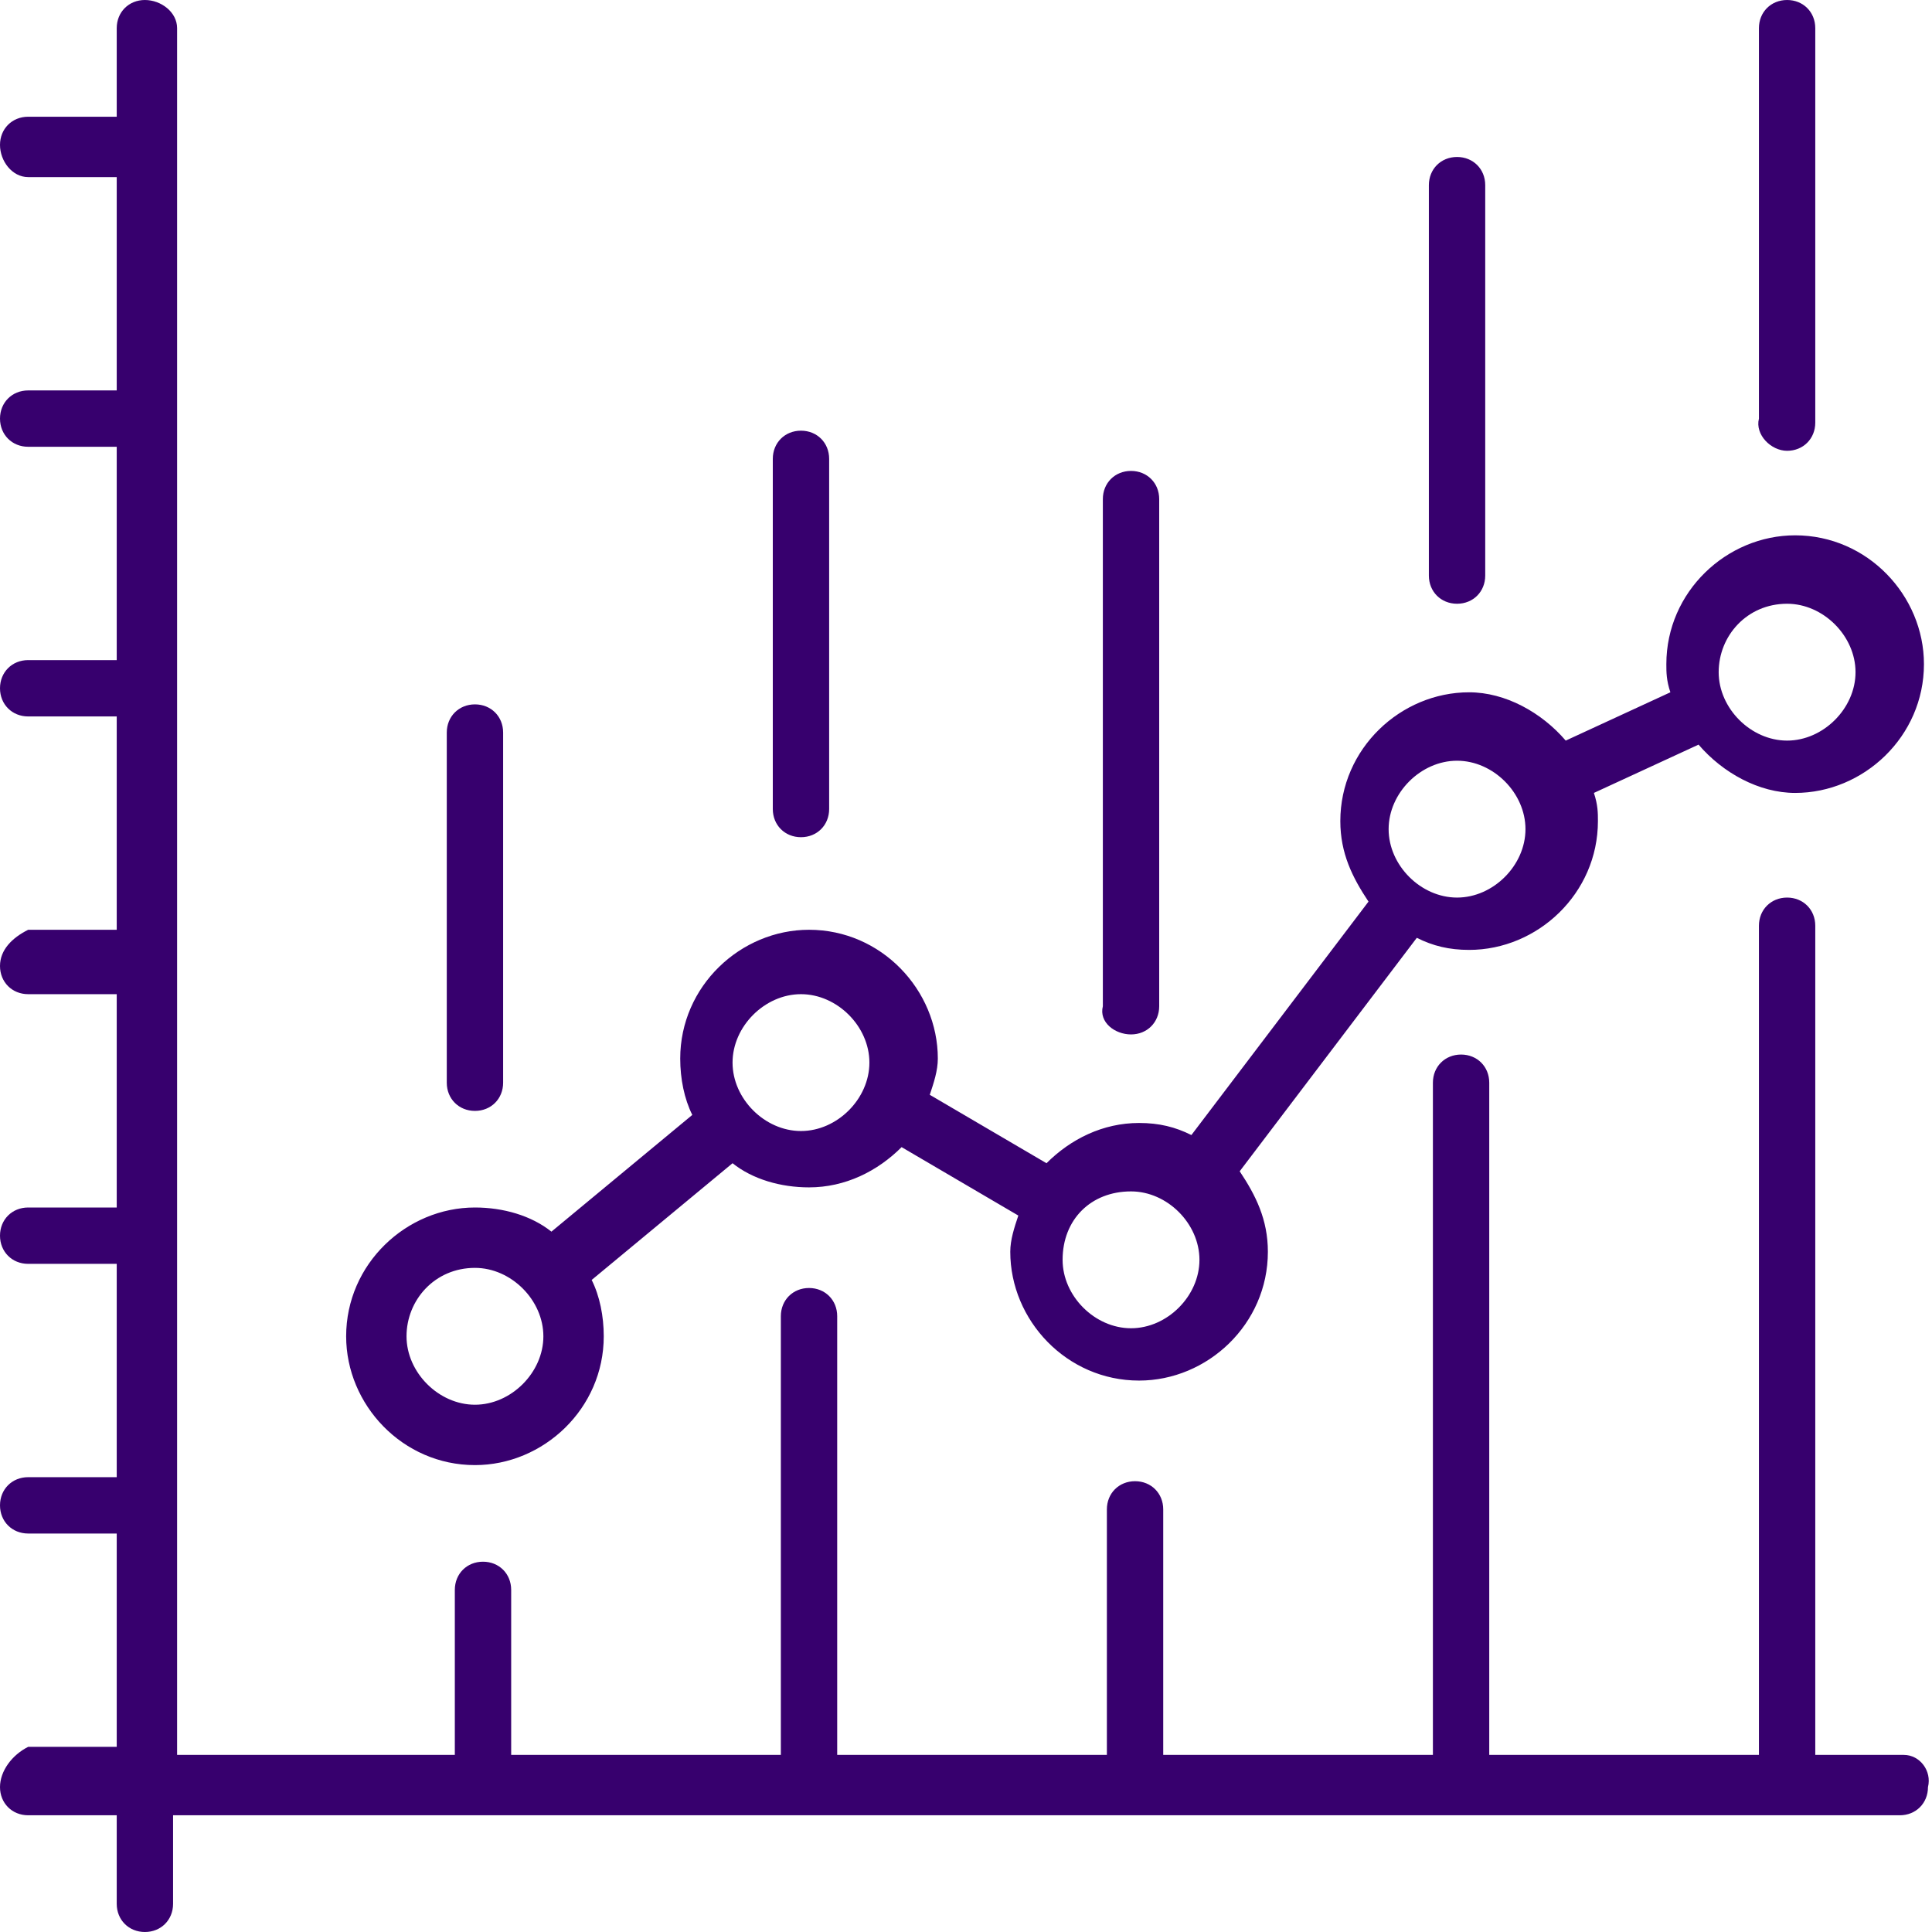 <svg width="48" height="48" viewBox="0 0 48 48" fill="none" xmlns="http://www.w3.org/2000/svg">
<g clip-path="url(#clip0_8_1818)">
<path d="M11.8 36.4C13.5 36.4 15 35 15 33.2C15 32.7 14.9 32.2 14.7 31.8L18.2 28.9C18.7 29.3 19.4 29.5 20.1 29.5C21 29.5 21.8 29.1 22.4 28.5L25.3 30.2C25.2 30.5 25.1 30.8 25.1 31.1C25.1 32.8 26.5 34.3 28.3 34.3C30 34.3 31.5 32.9 31.5 31.1C31.5 30.3 31.2 29.7 30.8 29.1L35.2 23.3C35.6 23.5 36 23.6 36.5 23.6C38.2 23.6 39.7 22.2 39.7 20.4C39.7 20.2 39.7 20 39.6 19.7L42.2 18.5C42.8 19.2 43.7 19.7 44.6 19.7C46.3 19.7 47.8 18.3 47.8 16.5C47.8 14.8 46.4 13.3 44.6 13.3C42.9 13.3 41.4 14.7 41.4 16.5C41.4 16.7 41.4 16.9 41.5 17.2L38.9 18.4C38.3 17.7 37.4 17.2 36.5 17.2C34.8 17.2 33.3 18.6 33.3 20.4C33.3 21.2 33.6 21.8 34 22.4L29.6 28.2C29.2 28 28.8 27.9 28.3 27.9C27.4 27.9 26.6 28.3 26 28.9L23.1 27.2C23.2 26.9 23.3 26.6 23.3 26.3C23.3 24.6 21.9 23.1 20.1 23.1C18.4 23.1 16.9 24.5 16.9 26.3C16.9 26.8 17 27.3 17.2 27.7L13.7 30.6C13.2 30.2 12.5 30 11.8 30C10.1 30 8.6 31.4 8.6 33.2C8.6 34.9 10 36.4 11.8 36.4ZM44.4 15C45.3 15 46.1 15.8 46.1 16.7C46.1 17.6 45.3 18.4 44.4 18.4C43.5 18.4 42.7 17.6 42.7 16.7C42.7 15.8 43.4 15 44.4 15ZM36.2 18.9C37.1 18.9 37.9 19.7 37.9 20.6C37.9 21.5 37.1 22.3 36.2 22.3C35.3 22.3 34.5 21.5 34.5 20.6C34.5 19.7 35.3 18.9 36.2 18.9ZM28.1 29.6C29 29.6 29.8 30.4 29.8 31.3C29.8 32.2 29 33 28.1 33C27.2 33 26.4 32.2 26.4 31.3C26.4 30.3 27.1 29.6 28.1 29.6ZM19.9 24.7C20.8 24.7 21.6 25.5 21.6 26.4C21.6 27.3 20.8 28.1 19.9 28.1C19 28.1 18.2 27.3 18.2 26.4C18.2 25.5 19 24.7 19.9 24.7ZM11.8 31.5C12.7 31.5 13.5 32.3 13.5 33.2C13.5 34.1 12.7 34.9 11.8 34.9C10.9 34.9 10.1 34.1 10.1 33.2C10.1 32.3 10.8 31.5 11.8 31.5Z" fill="#37006E"/>
<path d="M47.3 43.6H45.1V23C45.1 22.6 44.8 22.3 44.4 22.3C44 22.3 43.7 22.6 43.7 23V43.6H37V26.9C37 26.5 36.7 26.2 36.3 26.2C35.9 26.2 35.6 26.5 35.6 26.9V43.6H28.9V37.5C28.9 37.1 28.6 36.8 28.2 36.8C27.8 36.8 27.5 37.1 27.5 37.5V43.6H20.8V32.7C20.8 32.3 20.5 32 20.1 32C19.7 32 19.4 32.3 19.4 32.7V43.6H12.7V39.5C12.7 39.1 12.4 38.8 12 38.8C11.6 38.8 11.3 39.1 11.3 39.5V43.6H4.4V0.7C4.4 0.3 4 0 3.6 0C3.2 0 2.9 0.3 2.9 0.7V2.9H0.7C0.3 2.9 0 3.2 0 3.6C0 4 0.3 4.4 0.7 4.4H2.9V9.7H0.7C0.3 9.7 0 10 0 10.4C0 10.8 0.3 11.1 0.7 11.1H2.9V16.4H0.7C0.3 16.4 0 16.7 0 17.1C0 17.5 0.3 17.8 0.7 17.8H2.9V23.1H0.7C0.3 23.3 0 23.6 0 24C0 24.4 0.3 24.7 0.7 24.7H2.9V30H0.7C0.3 30 0 30.3 0 30.7C0 31.1 0.3 31.4 0.7 31.4H2.9V36.7H0.7C0.3 36.7 0 37 0 37.4C0 37.8 0.3 38.1 0.7 38.1H2.9V43.4H0.7C0.3 43.6 0 44 0 44.4C0 44.8 0.3 45.1 0.7 45.1H2.9V47.3C2.9 47.7 3.2 48 3.6 48C4 48 4.3 47.7 4.3 47.3V45.1H47.2C47.6 45.1 47.9 44.8 47.9 44.4C48 44 47.7 43.6 47.3 43.6Z" fill="#37006E"/>
<path d="M44.4 11.2C44.8 11.2 45.1 10.9 45.1 10.5V0.7C45.1 0.3 44.8 0 44.4 0C44 0 43.7 0.3 43.7 0.7V10.4C43.6 10.8 44 11.2 44.4 11.2Z" fill="#37006E"/>
<path d="M36.2 15C36.6 15 36.9 14.7 36.9 14.3V4.6C36.9 4.2 36.6 3.9 36.2 3.9C35.8 3.9 35.5 4.2 35.5 4.6V14.3C35.5 14.7 35.8 15 36.2 15Z" fill="#37006E"/>
<path d="M28.1 25.7C28.5 25.7 28.8 25.4 28.8 25V12.4C28.8 12 28.5 11.7 28.1 11.7C27.7 11.7 27.4 12 27.4 12.4V25C27.3 25.4 27.7 25.7 28.1 25.7Z" fill="#37006E"/>
<path d="M19.9 20.8C20.3 20.8 20.6 20.5 20.6 20.1V11.4C20.6 11 20.3 10.7 19.9 10.7C19.5 10.7 19.2 11 19.2 11.4V20.1C19.2 20.5 19.5 20.8 19.9 20.8Z" fill="#37006E"/>
<path d="M11.8 27.6C12.2 27.6 12.5 27.3 12.5 26.9V18.2C12.5 17.8 12.2 17.5 11.8 17.5C11.4 17.5 11.1 17.8 11.1 18.2V26.9C11.1 27.3 11.4 27.6 11.8 27.6Z" fill="#37006E"/>
</g>
<defs>
<clipPath id="clip0_8_1818">
<rect width="48" height="48" fill="white"/>
</clipPath>
</defs>
</svg>
